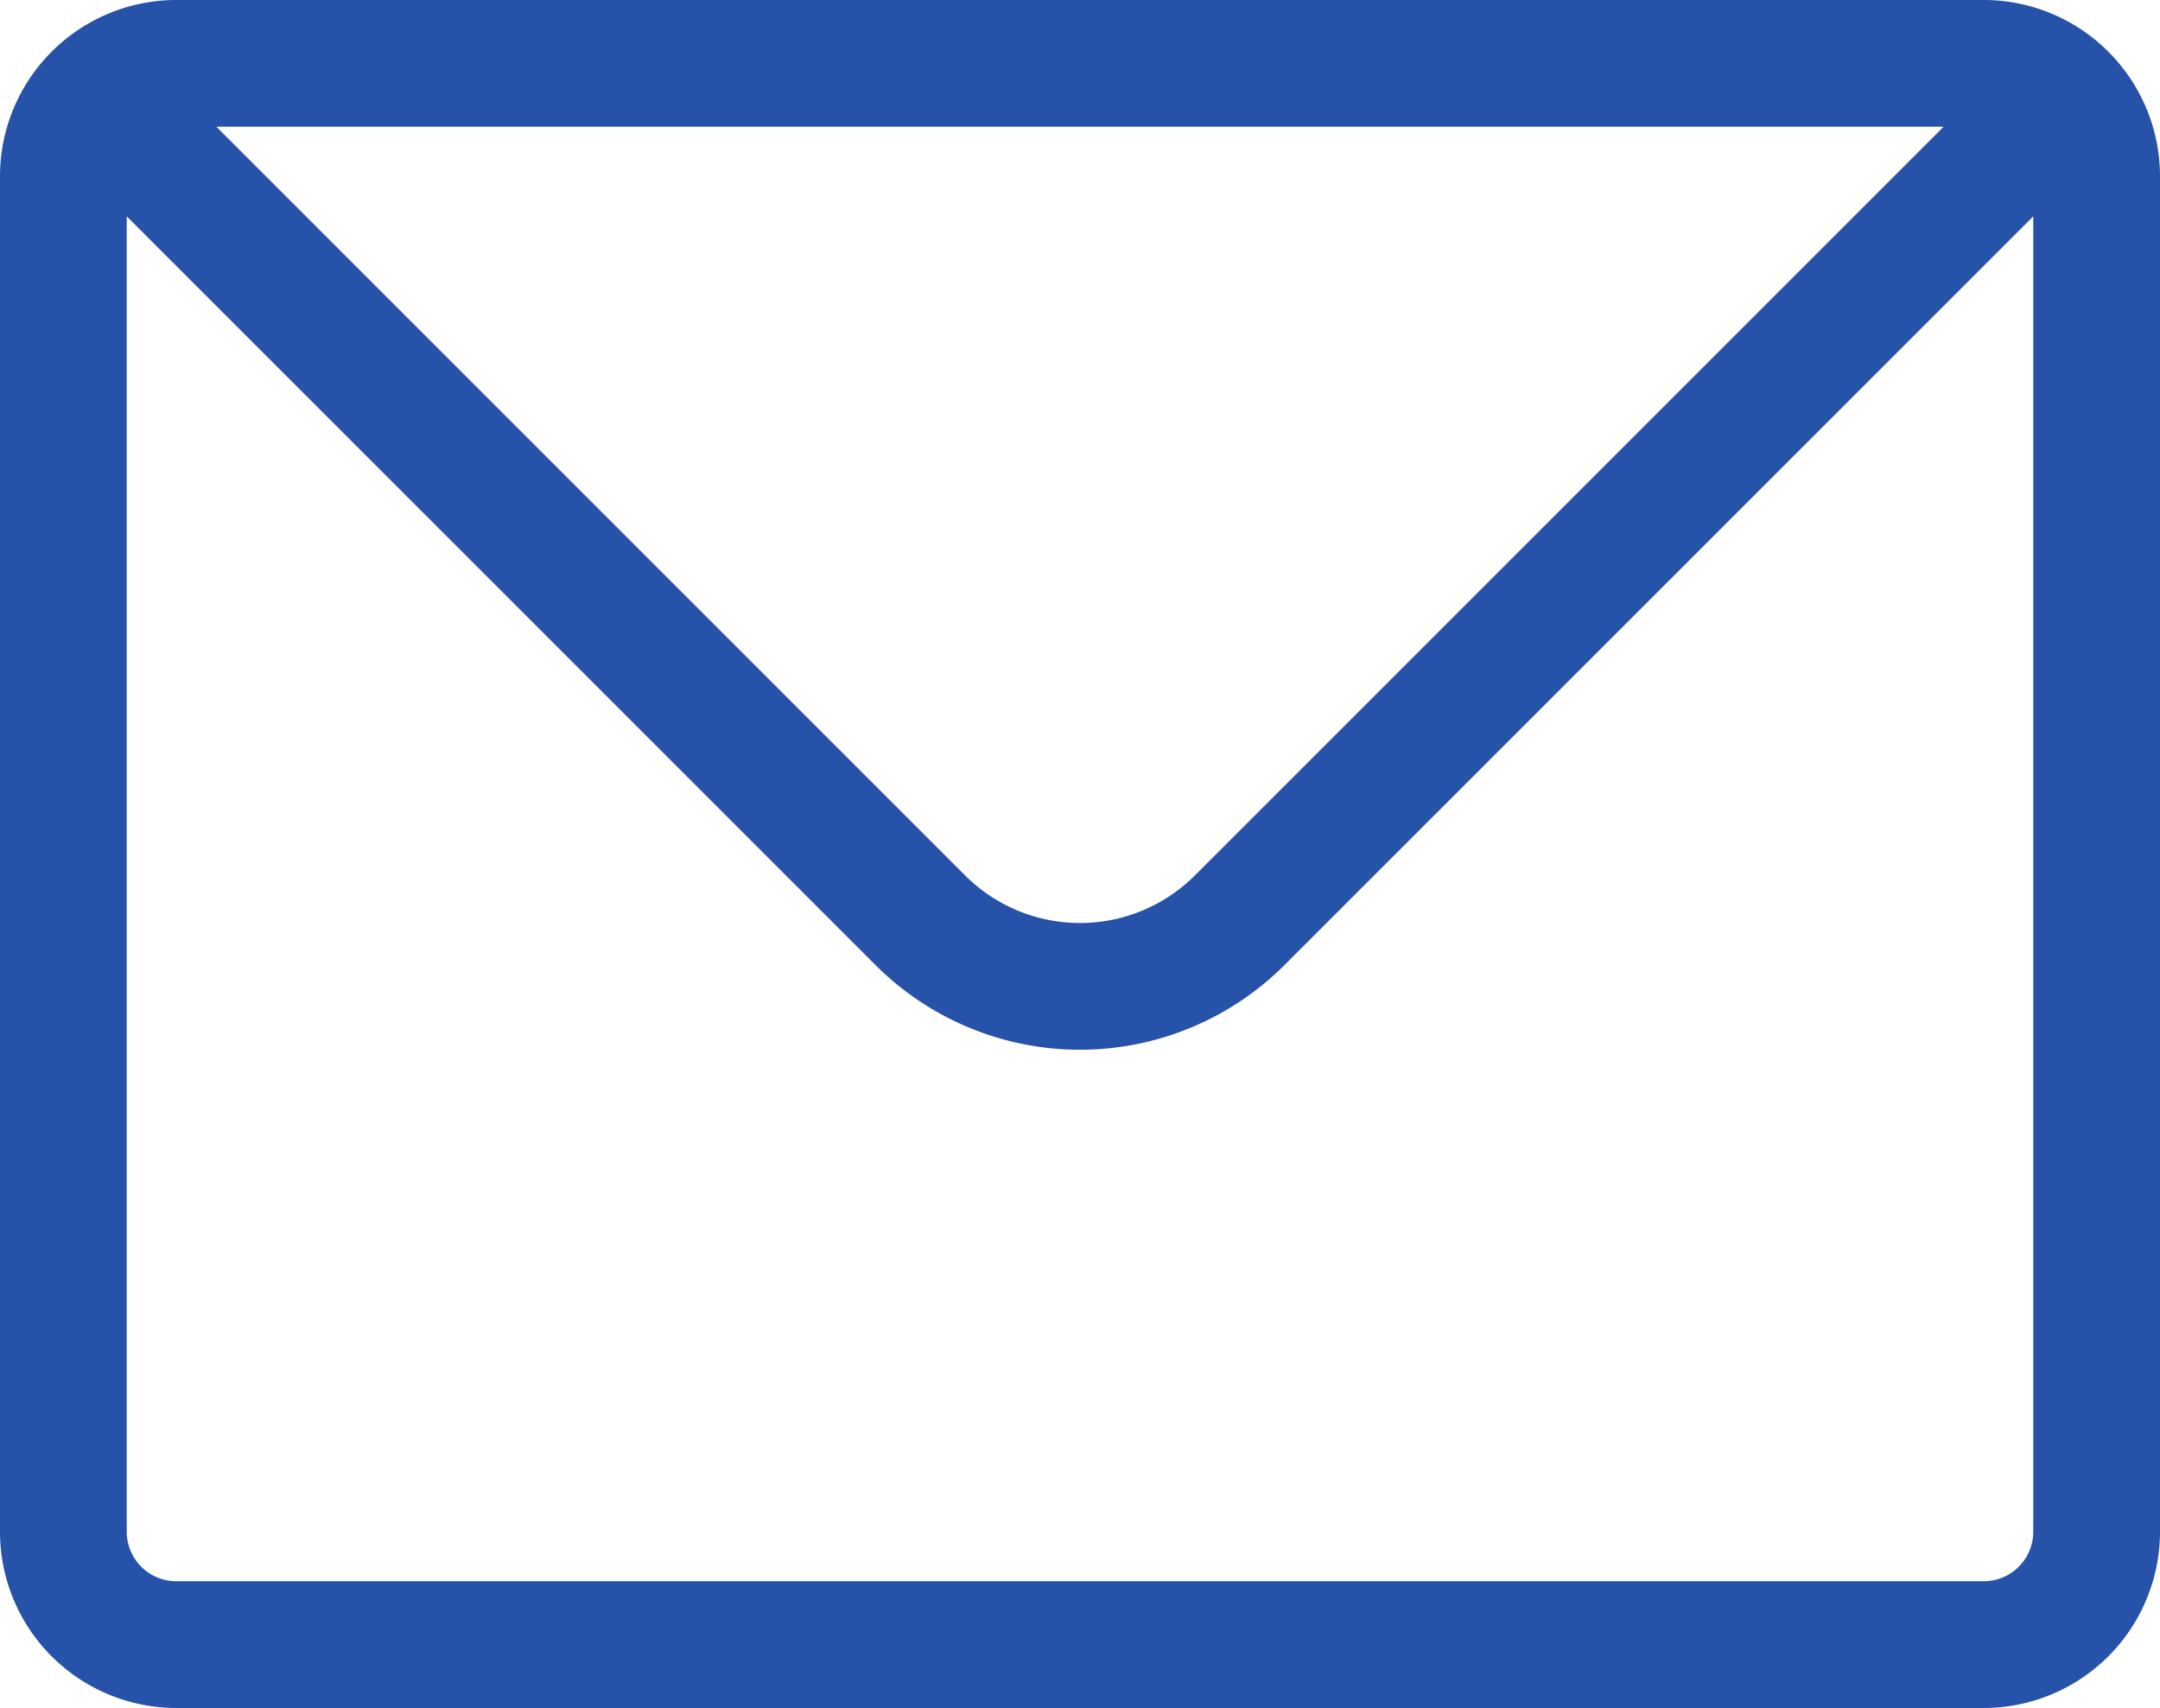 <svg xmlns="http://www.w3.org/2000/svg" width="25.563" height="20.215" viewBox="0 0 25.563 20.215">
    <path data-name="Trazado 8030" d="M24.392 40.392a1.333 1.333 0 0 1 .945-.392h21.389a1.333 1.333 0 0 1 .945.392m-23.279 0a1.333 1.333 0 0 0-.392.945v16.041a1.337 1.337 0 0 0 1.337 1.337h21.389a1.337 1.337 0 0 0 1.337-1.337V41.337a1.332 1.332 0 0 0-.392-.945m-23.279 0 9.749 9.749a2.673 2.673 0 0 0 3.781 0l9.749-9.749" style="fill:none;stroke:#2752a9;stroke-linecap:round;stroke-linejoin:round;stroke-width:1.5px" transform="translate(-23.25 -39.25)"/>
</svg>
